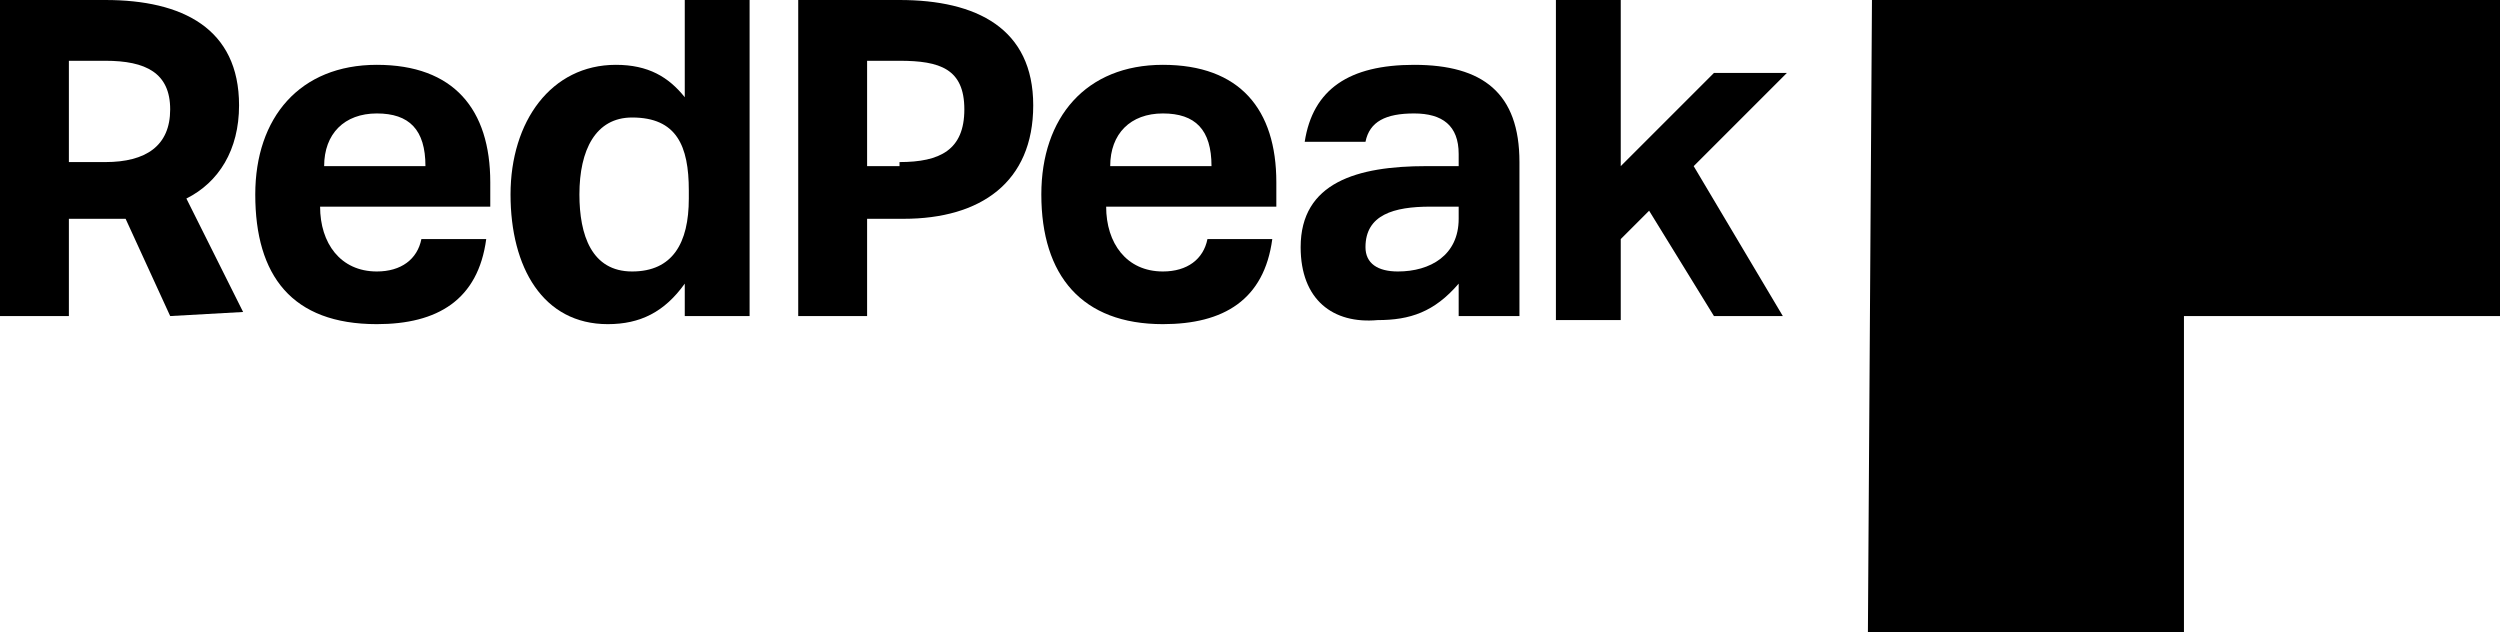<?xml version="1.0" encoding="utf-8"?>
<!-- Generator: Adobe Illustrator 25.2.3, SVG Export Plug-In . SVG Version: 6.00 Build 0)  -->
<svg version="1.1" id="_x3C_Layer_x3E_" xmlns="http://www.w3.org/2000/svg" xmlns:xlink="http://www.w3.org/1999/xlink" x="0px"
	 y="0px" viewBox="0 0 61.7 15.6" style="enable-background:new 0 0 61.7 15.6;" xml:space="preserve">
<g>
	<path d="M4.2,7.8L3.1,5.4H1.7v2.4H0V0h2.6c1.9,0,3.3,0.7,3.3,2.6c0,1.1-0.5,1.9-1.3,2.3L6,7.7L4.2,7.8L4.2,7.8z M4.2,2.7
		c0-0.9-0.6-1.2-1.6-1.2H1.7V4h0.9C3.6,4,4.2,3.6,4.2,2.7z"/>
	<path d="M6.3,4.8c0-1.9,1.1-3.2,3-3.2s2.8,1.1,2.8,2.9v0.6H7.9c0,0.9,0.5,1.6,1.4,1.6c0.6,0,1-0.3,1.1-0.8H12
		C11.8,7.4,10.8,8,9.3,8C7.2,8,6.3,6.8,6.3,4.8z M10.5,4.1c0-0.9-0.4-1.3-1.2-1.3S8,3.3,8,4.1H10.5z"/>
	<path d="M12.6,4.8c0-1.8,1-3.2,2.6-3.2c0.8,0,1.3,0.3,1.7,0.8V0h1.6v7.8h-1.6V7c-0.5,0.7-1.1,1-1.9,1C13.4,8,12.6,6.6,12.6,4.8z
		 M17,4.9V4.7c0-1.1-0.3-1.8-1.4-1.8c-0.9,0-1.3,0.8-1.3,1.9c0,1,0.3,1.9,1.3,1.9C16.6,6.7,17,6,17,4.9z"/>
	<path d="M19.7,0h2.5c1.9,0,3.3,0.7,3.3,2.6s-1.3,2.8-3.2,2.8h-0.9v2.4h-1.7V0z M22.2,4c1,0,1.6-0.3,1.6-1.3s-0.6-1.2-1.6-1.2h-0.8
		v2.6h0.8V4z"/>
	<path d="M25.7,4.8c0-1.9,1.1-3.2,3-3.2c1.9,0,2.8,1.1,2.8,2.9v0.6h-4.2c0,0.9,0.5,1.6,1.4,1.6c0.6,0,1-0.3,1.1-0.8h1.6
		C31.2,7.4,30.2,8,28.7,8C26.7,8,25.7,6.8,25.7,4.8z M29.9,4.1c0-0.9-0.4-1.3-1.2-1.3c-0.8,0-1.3,0.5-1.3,1.3H29.9z"/>
	<path d="M32.1,6.1c0-1.6,1.4-2,3.1-2H36V3.8c0-0.7-0.4-1-1.1-1c-0.7,0-1.1,0.2-1.2,0.7h-1.5c0.2-1.3,1.1-1.9,2.7-1.9
		c1.7,0,2.6,0.7,2.6,2.4v3.8H36V7c-0.6,0.7-1.2,0.9-2,0.9C32.9,8,32.1,7.4,32.1,6.1z M36,5.4V5.1h-0.7c-0.9,0-1.6,0.2-1.6,1
		c0,0.4,0.3,0.6,0.8,0.6C35.3,6.7,36,6.3,36,5.4z"/>
	<path d="M41.8,4.1L44,7.8h-1.7l-1.6-2.6L40,5.9v2h-1.6V0H40v4.1l2.3-2.3h1.8L41.8,4.1z"/>
	<path d="M46.2,0h15.5v7.8h-7.8v7.8h-7.8L46.2,0L46.2,0z"/>
</g>
</svg>
